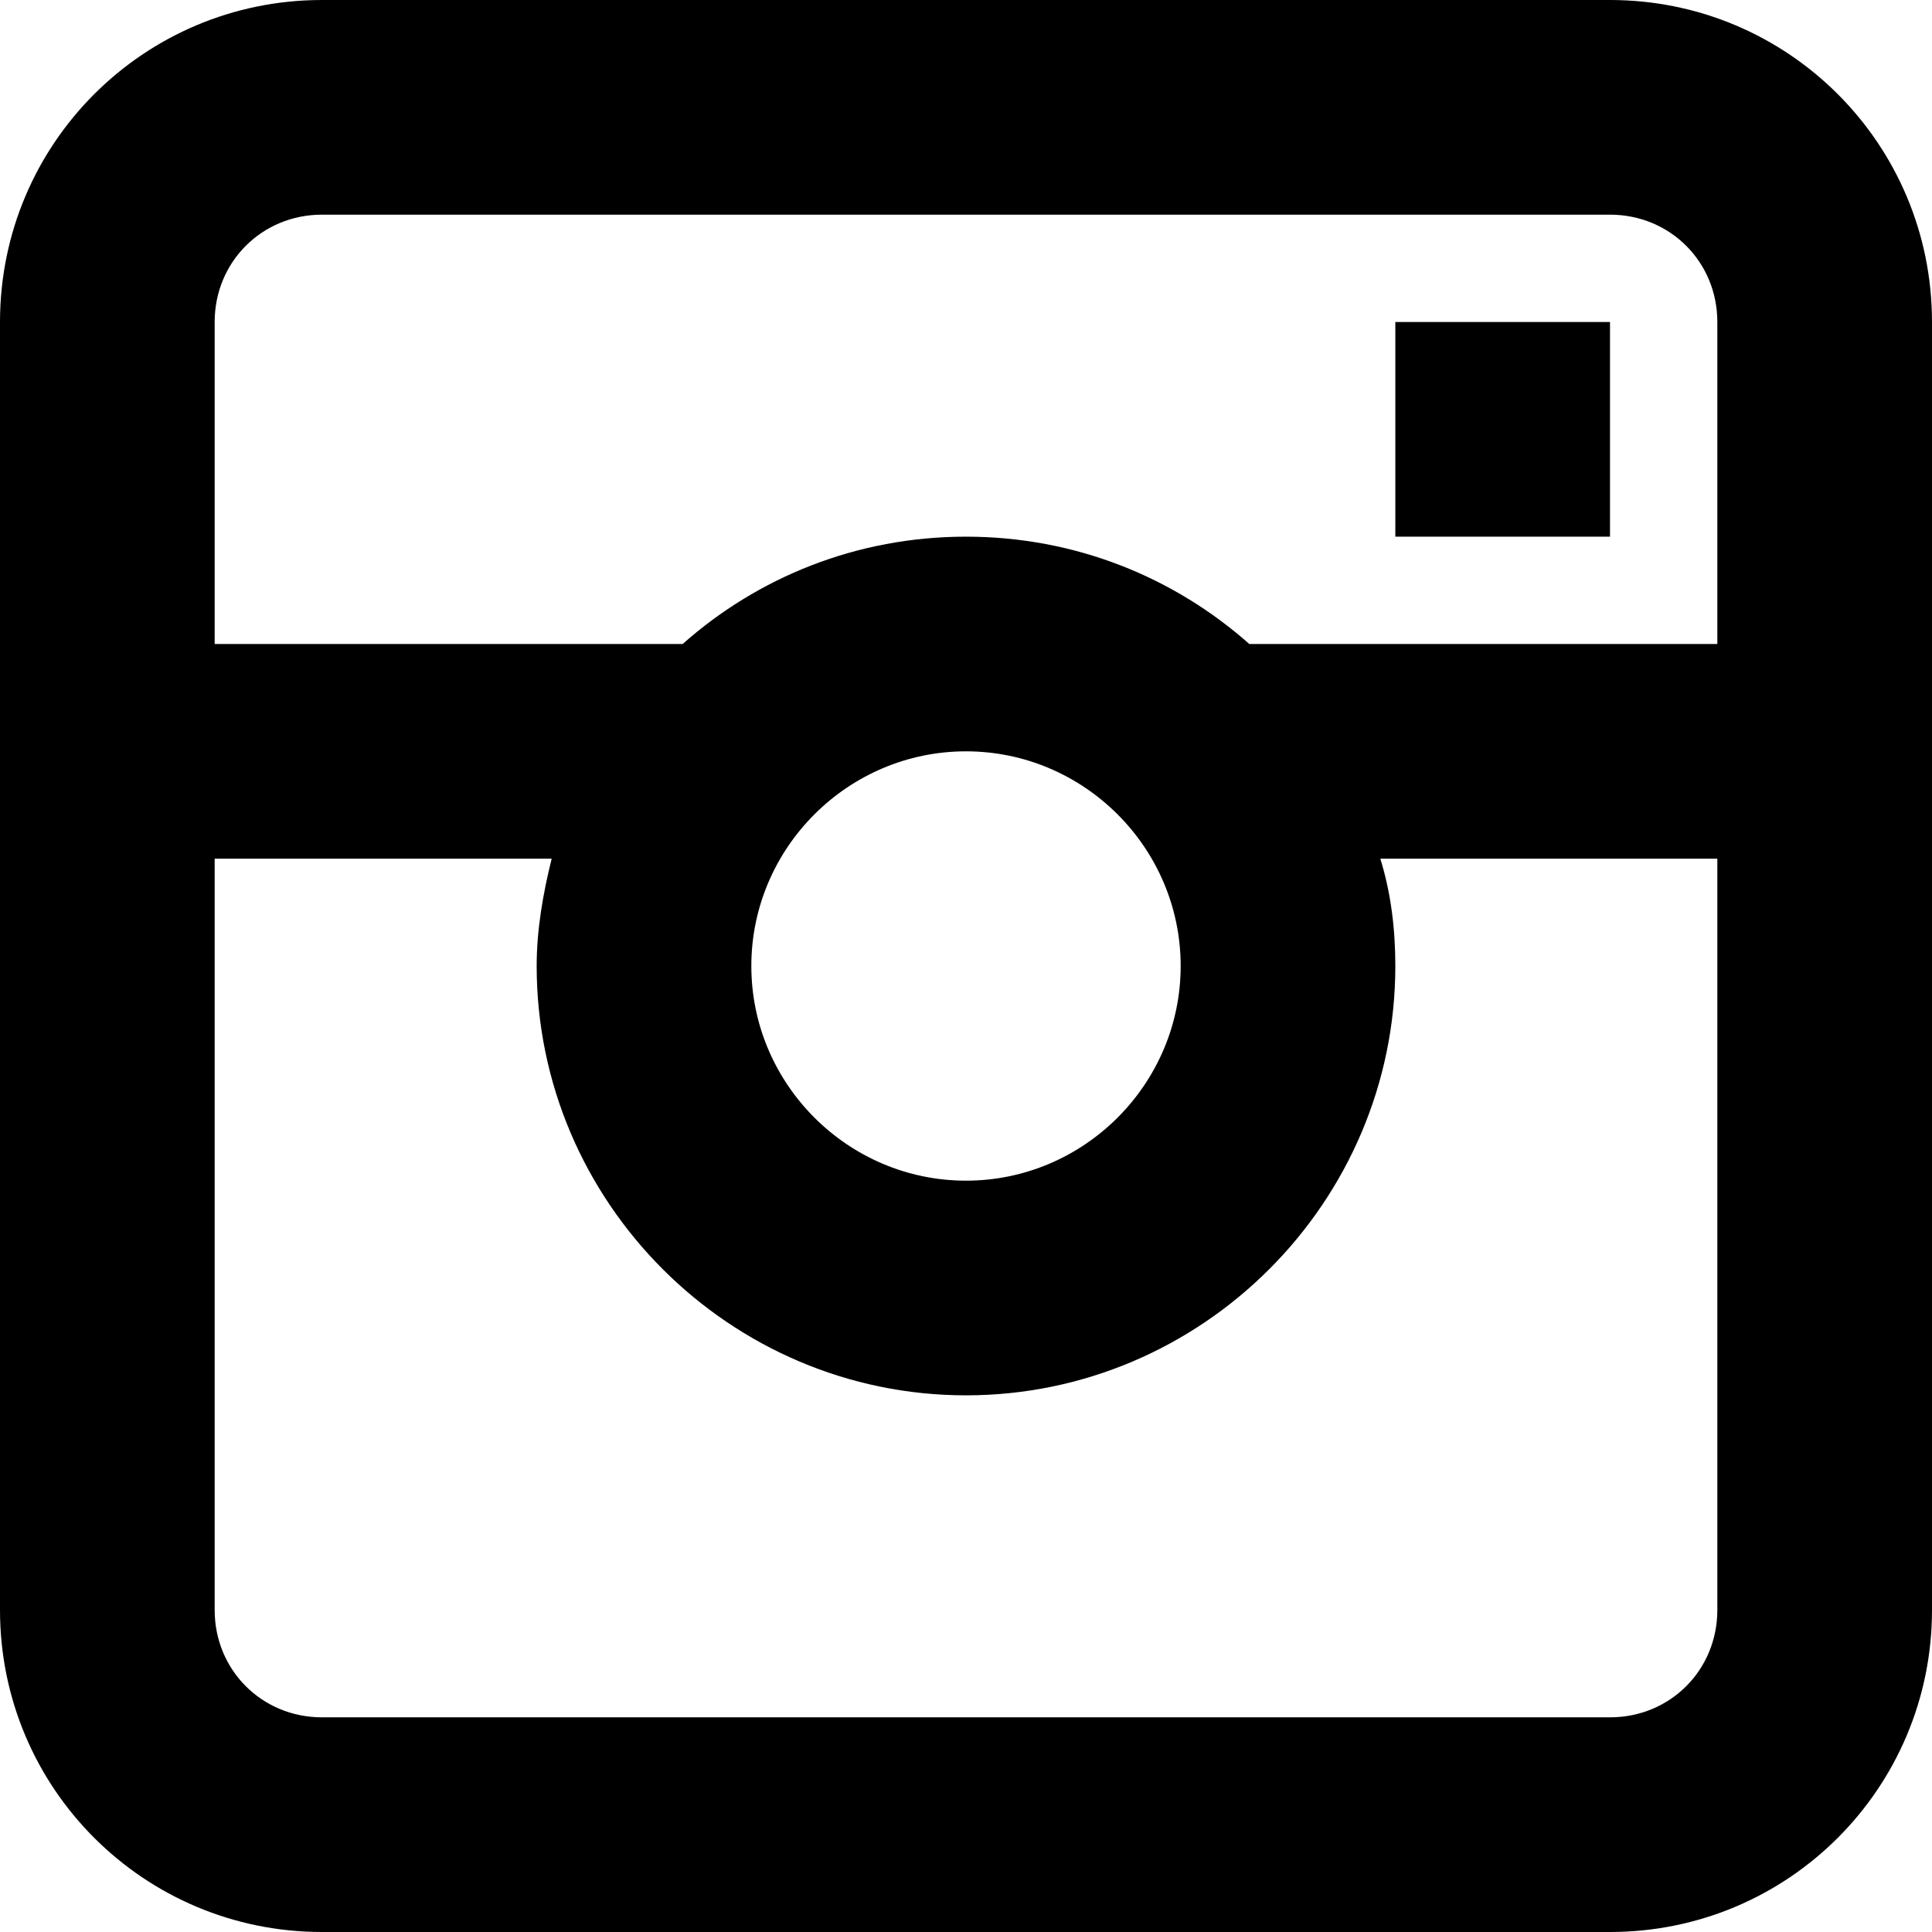 <?xml version="1.0" encoding="UTF-8"?>
<svg width="45px" height="45px" viewBox="0 0 45 45" version="1.1" xmlns="http://www.w3.org/2000/svg" xmlns:xlink="http://www.w3.org/1999/xlink">
    <!-- Generator: Sketch 52.5 (67469) - http://www.bohemiancoding.com/sketch -->
    <title>instagram</title>
    <desc>Created with Sketch.</desc>
    <g id="Page-1" stroke="none" stroke-width="1" fill="none" fill-rule="evenodd">
        <g id="About" transform="translate(-620, -1904)" fill="#000000">
            <g id="Social" transform="translate(620, 1904)">
                <g id="instagram">
                    <path d="M37.5,0 L7.5,0 C3.35,0 0,3.35 0,7.5 L0,37.5 C0,41.65 3.35,45 7.5,45 L37.5,45 C41.65,45 45,41.65 45,37.5 L45,7.5 C45,3.35 41.65,0 37.5,0 Z M40,37.5 C40,38.9 38.9,40 37.5,40 L7.5,40 C6.1,40 5,38.9 5,37.5 L5,20 L12.85,20 C12.65,20.801 12.5,21.65 12.5,22.5 C12.5,28 17,32.5 22.5,32.5 C28,32.5 32.5,28 32.5,22.5 C32.5,21.65 32.4,20.801 32.15,20 L40,20 L40,37.5 Z M17.5,22.5 C17.5,19.75 19.75,17.5 22.5,17.5 C25.25,17.5 27.5,19.75 27.5,22.5 C27.5,25.25 25.25,27.5 22.5,27.5 C19.75,27.5 17.5,25.25 17.5,22.5 Z M40,15 L29.099,15 C27.349,13.449 25.049,12.5 22.5,12.5 C19.949,12.5 17.65,13.449 15.9,15 L5,15 L5,7.5 C5,6.1 6.1,5 7.5,5 L37.5,5 C38.9,5 40,6.1 40,7.5 L40,15 Z" id="Shape" fill-rule="nonzero"></path>
                    <polygon id="Path" points="32.5 7.5 37.5 7.5 37.5 12.5 32.5 12.5"></polygon>
                </g>
            </g>
        </g>
    </g>
</svg>